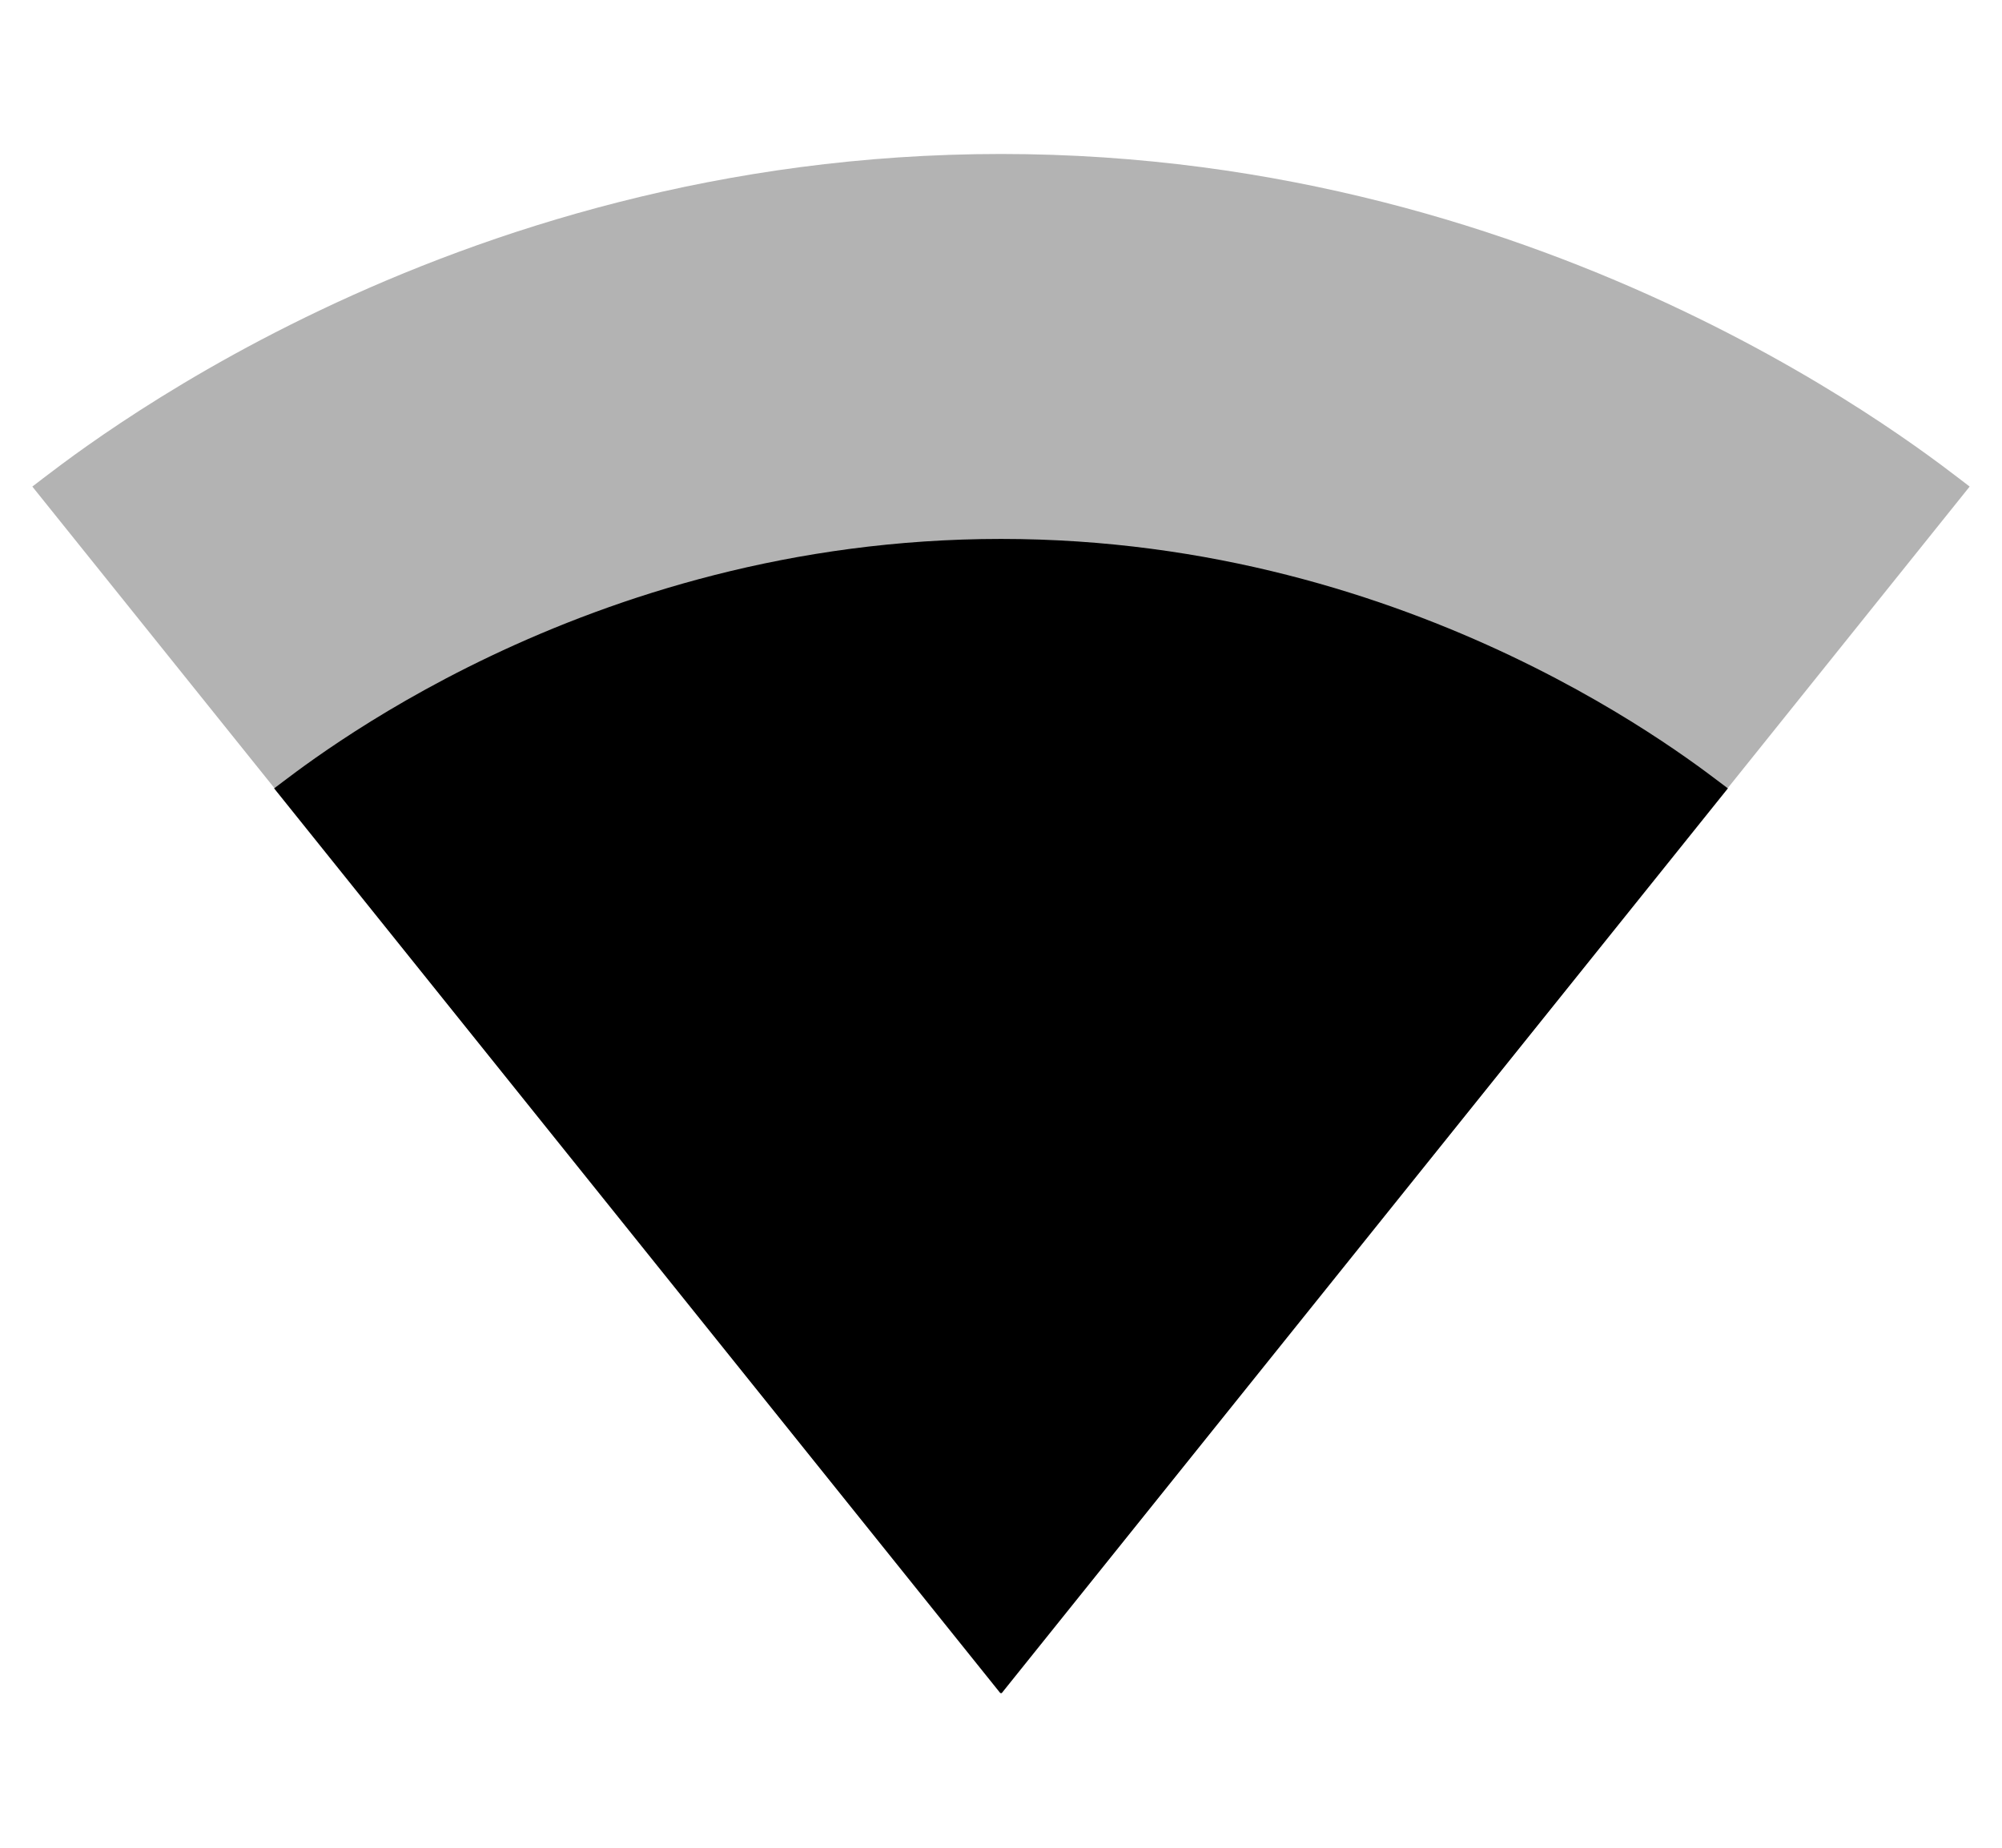 <svg xmlns="http://www.w3.org/2000/svg" width="26" height="24" viewBox="0 0 26 24">
    <path d="M13.01 21.99l9.43-11.75c-.37-.27-4-3.24-9.44-3.24-5.44 0-9.07 2.97-9.44 3.24l9.43 11.75h.02z"/>
    <path fill-opacity=".3" d="M13.01 21.99l12.57-15.67c-.48-.36-5.32-4.32-12.58-4.32s-12.1 3.96-12.58 4.32l12.57 15.66.01.02.01-.01z"/>
    <path d="M0 0h26v24h-26z" fill="none"/>
</svg>
